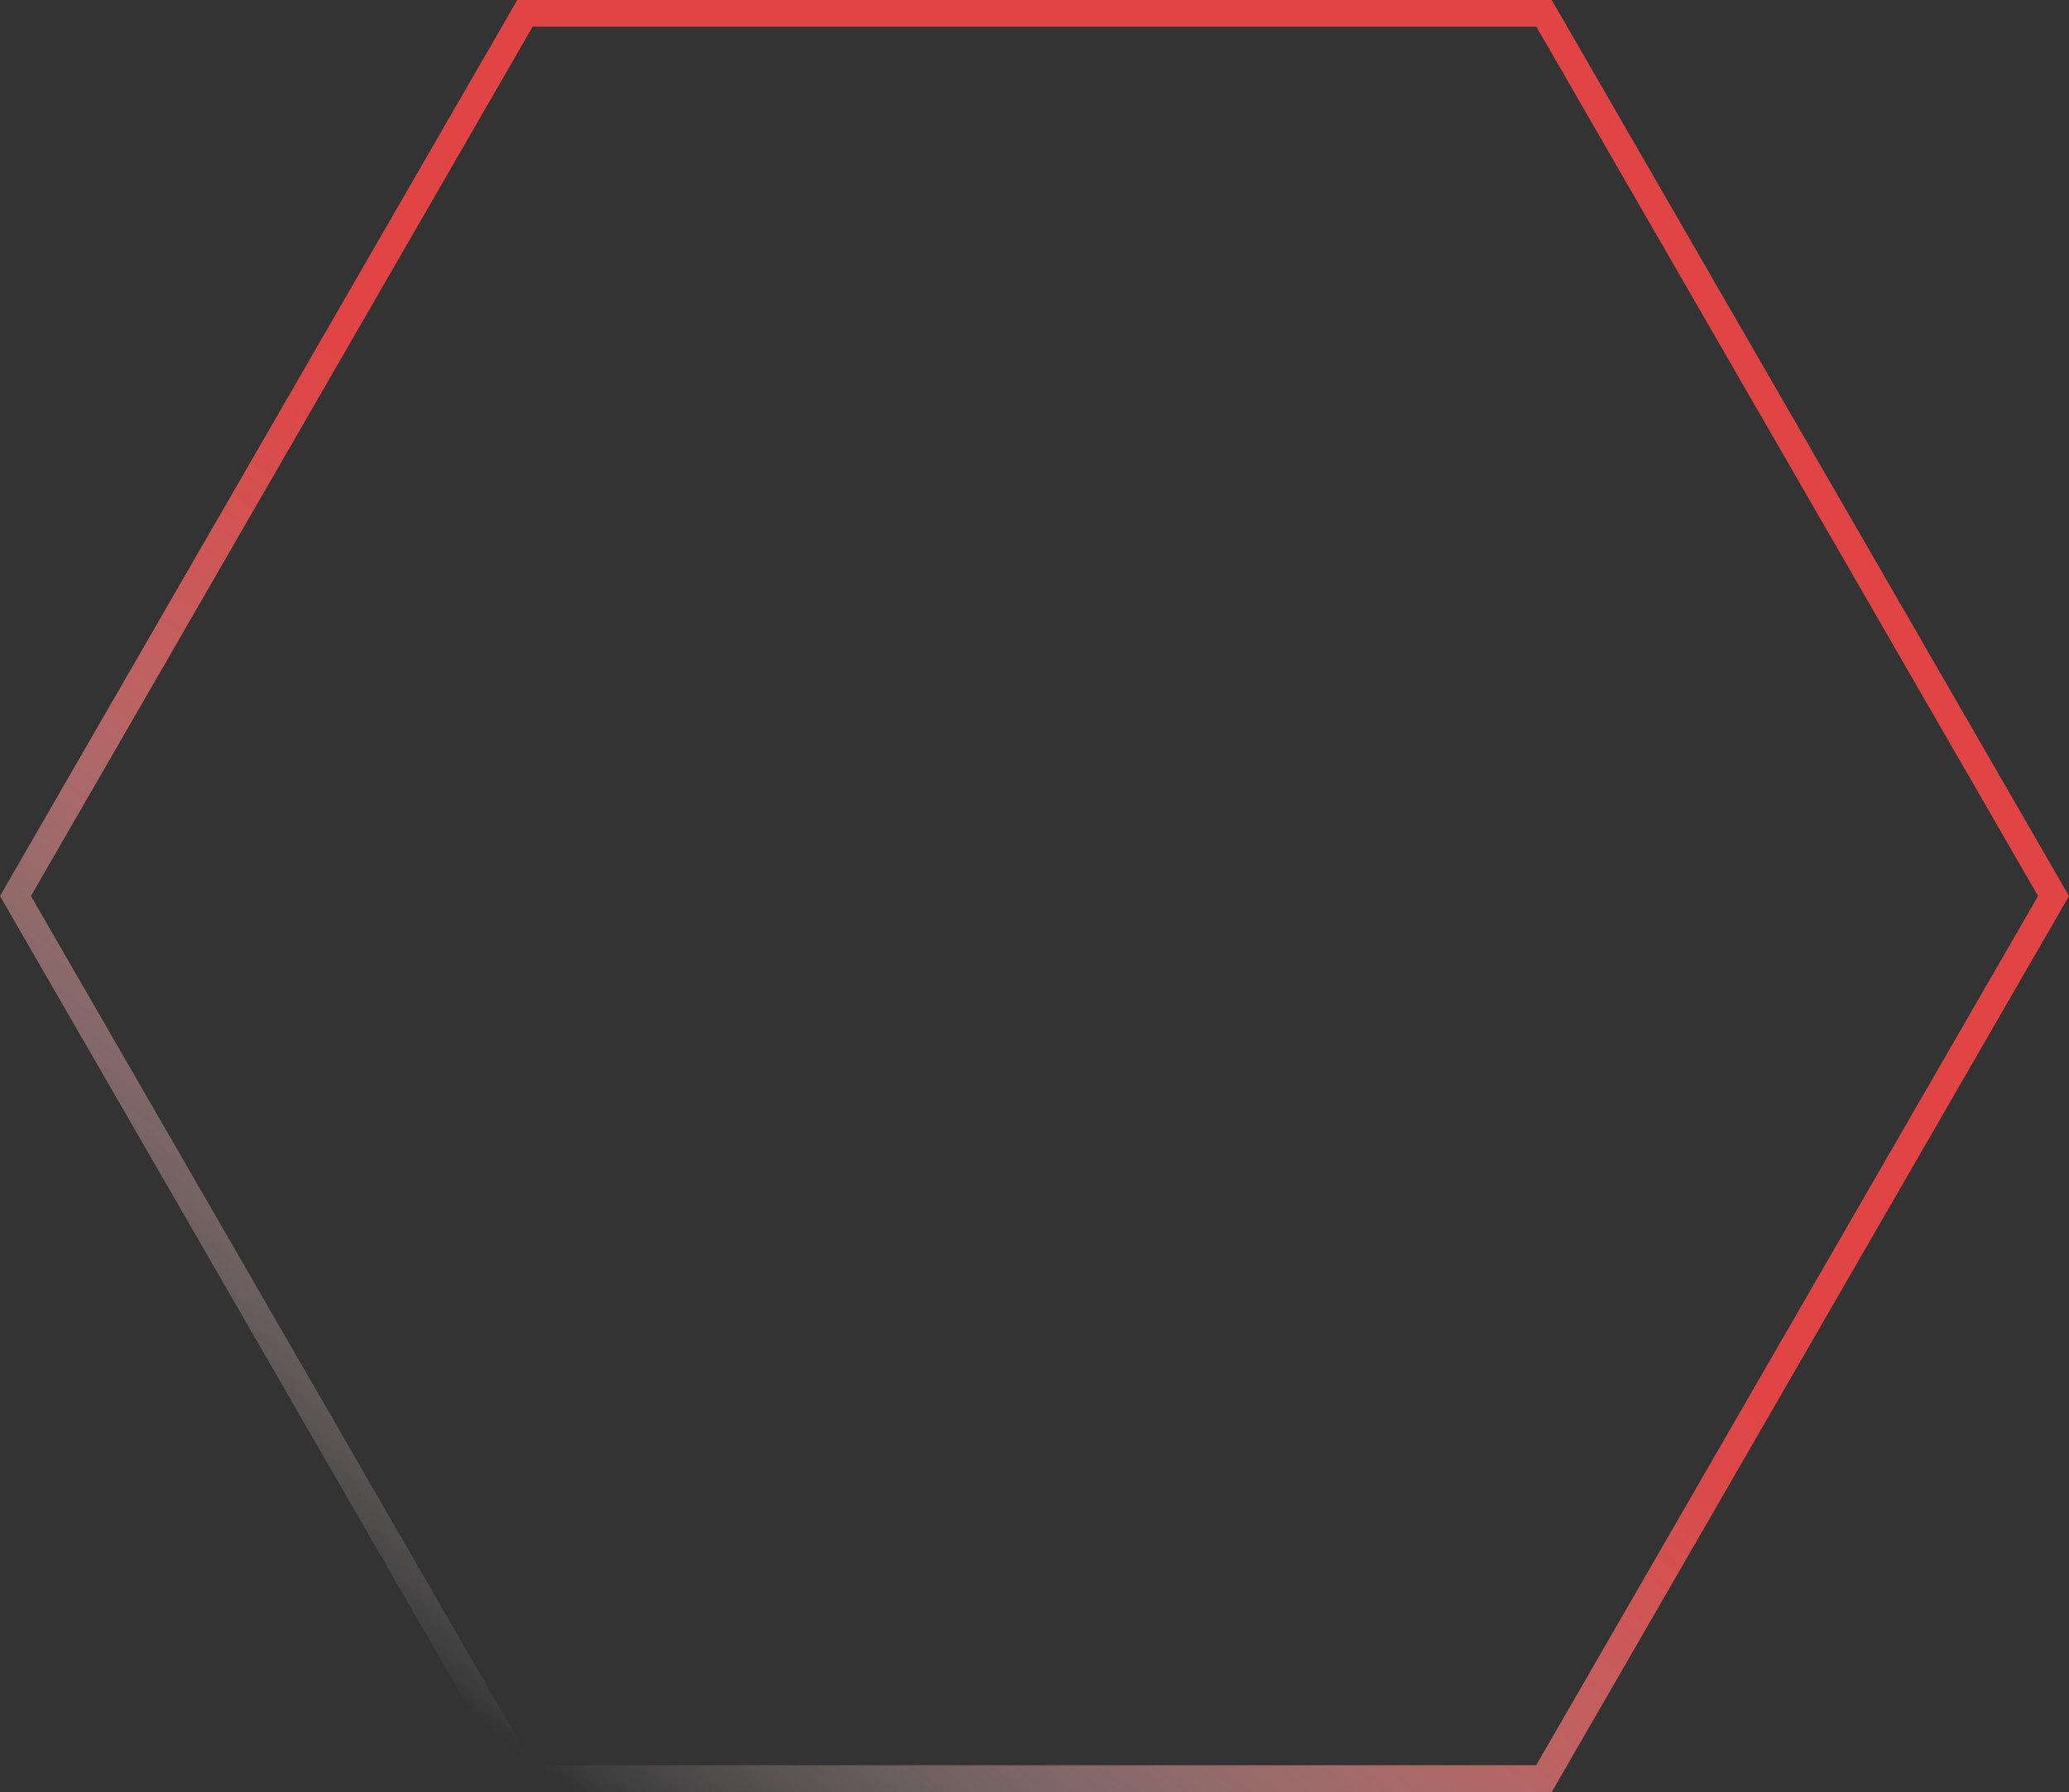 <?xml version="1.0" encoding="UTF-8"?>
<svg id="Capa_2" data-name="Capa 2" xmlns="http://www.w3.org/2000/svg" xmlns:xlink="http://www.w3.org/1999/xlink" viewBox="0 0 139.72 121">
  <rect x="0" y="0" width="139.72" height="121" fill="#333333" stroke="none"/>
  <defs>
    <style>
      .cls-1 {
        fill: url(#Degradado_sin_nombre_2);
      }
    </style>
    <linearGradient id="Degradado_sin_nombre_2" data-name="Degradado sin nombre 2" x1="-828.51" y1="853.95" x2="-827.83" y2="854.74" gradientTransform="translate(115780.69 103435.87) scale(139.72 -121)" gradientUnits="userSpaceOnUse">
      <stop offset="0" stop-color="#fff" stop-opacity="0"/>
      <stop offset=".01" stop-color="#fdf7f7" stop-opacity=".04"/>
      <stop offset=".12" stop-color="#f5c1c1" stop-opacity=".33"/>
      <stop offset=".22" stop-color="#ed9494" stop-opacity=".57"/>
      <stop offset=".31" stop-color="#e87171" stop-opacity=".76"/>
      <stop offset=".4" stop-color="#e45858" stop-opacity=".89"/>
      <stop offset=".47" stop-color="#e14949" stop-opacity=".97"/>
      <stop offset=".52" stop-color="#e14444"/>
      <stop offset="1" stop-color="#e14444"/>
    </linearGradient>
  </defs>
  <g id="Capa_1-2" data-name="Capa 1">
    <g id="Grupo_27" data-name="Grupo 27">
      <path id="Trazado_48" data-name="Trazado 48" class="cls-1" d="m104.79,121H34.93L0,60.5,34.93,0h69.86l34.93,60.5-34.93,60.5Zm-68.82-1.81h67.77l33.89-58.69L103.75,1.8H35.97L2.09,60.5l33.89,58.69Z"/>
    </g>
  </g>
</svg>
